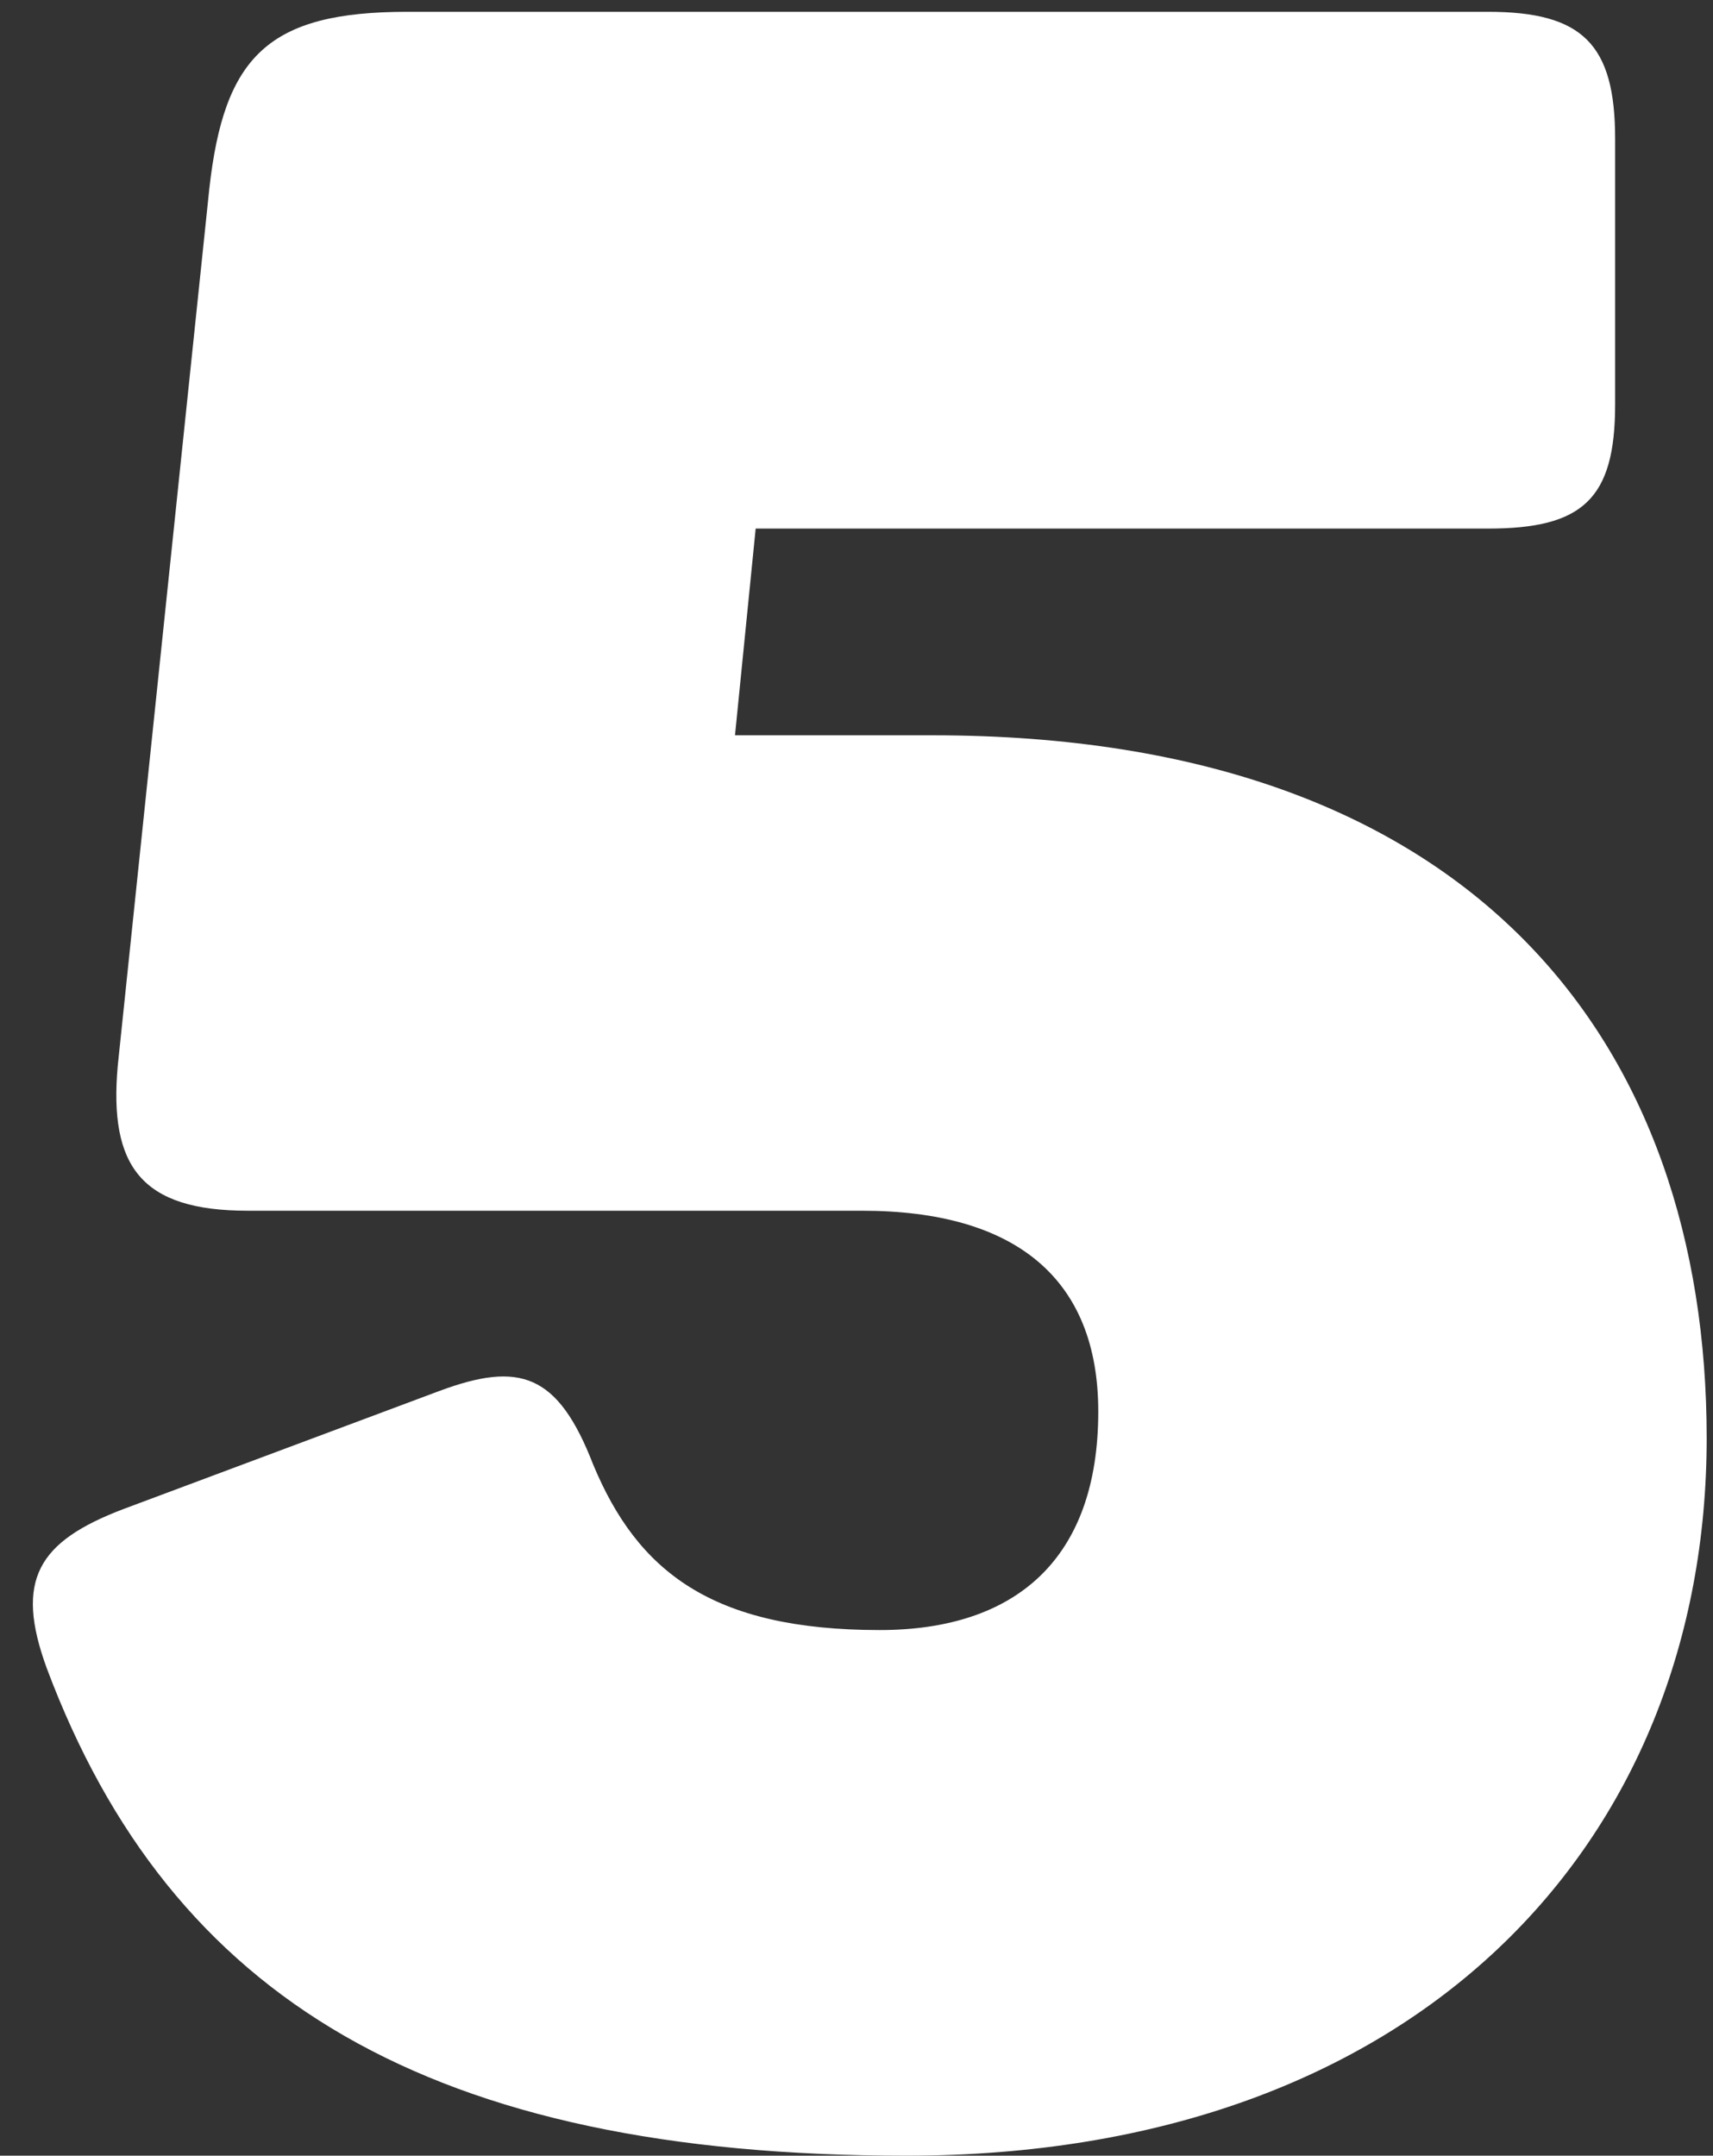 <svg width="116" height="146" viewBox="0 0 116 146" fill="none" xmlns="http://www.w3.org/2000/svg">
<rect x="0" y="0" width="116" height="146" fill="#333333" stroke="none"/>
<path d="M100.772 0.8H27.572C18.172 0.8 15.172 3.8 14.172 12.8L7.972 72.2C7.372 79 9.572 82 16.772 82H58.372C68.772 82 74.372 86.6 74.372 95.6C74.372 105.6 68.772 110.4 59.572 110.4C48.172 110.4 43.172 106.4 40.172 99.2C37.772 93 35.172 92.2 29.772 94.2L8.372 102.2C2.572 104.4 0.972 107 3.172 113C11.572 135.4 29.172 146 61.372 146C95.972 146 115.572 124.8 115.572 97.4C115.572 70.8 99.972 49.8 63.172 49.8H49.772L51.172 35.8H100.772C107.172 35.8 109.372 33.8 109.372 27.4V9.4C109.372 3 107.172 0.8 100.772 0.8Z" fill="white"/>
</svg>
